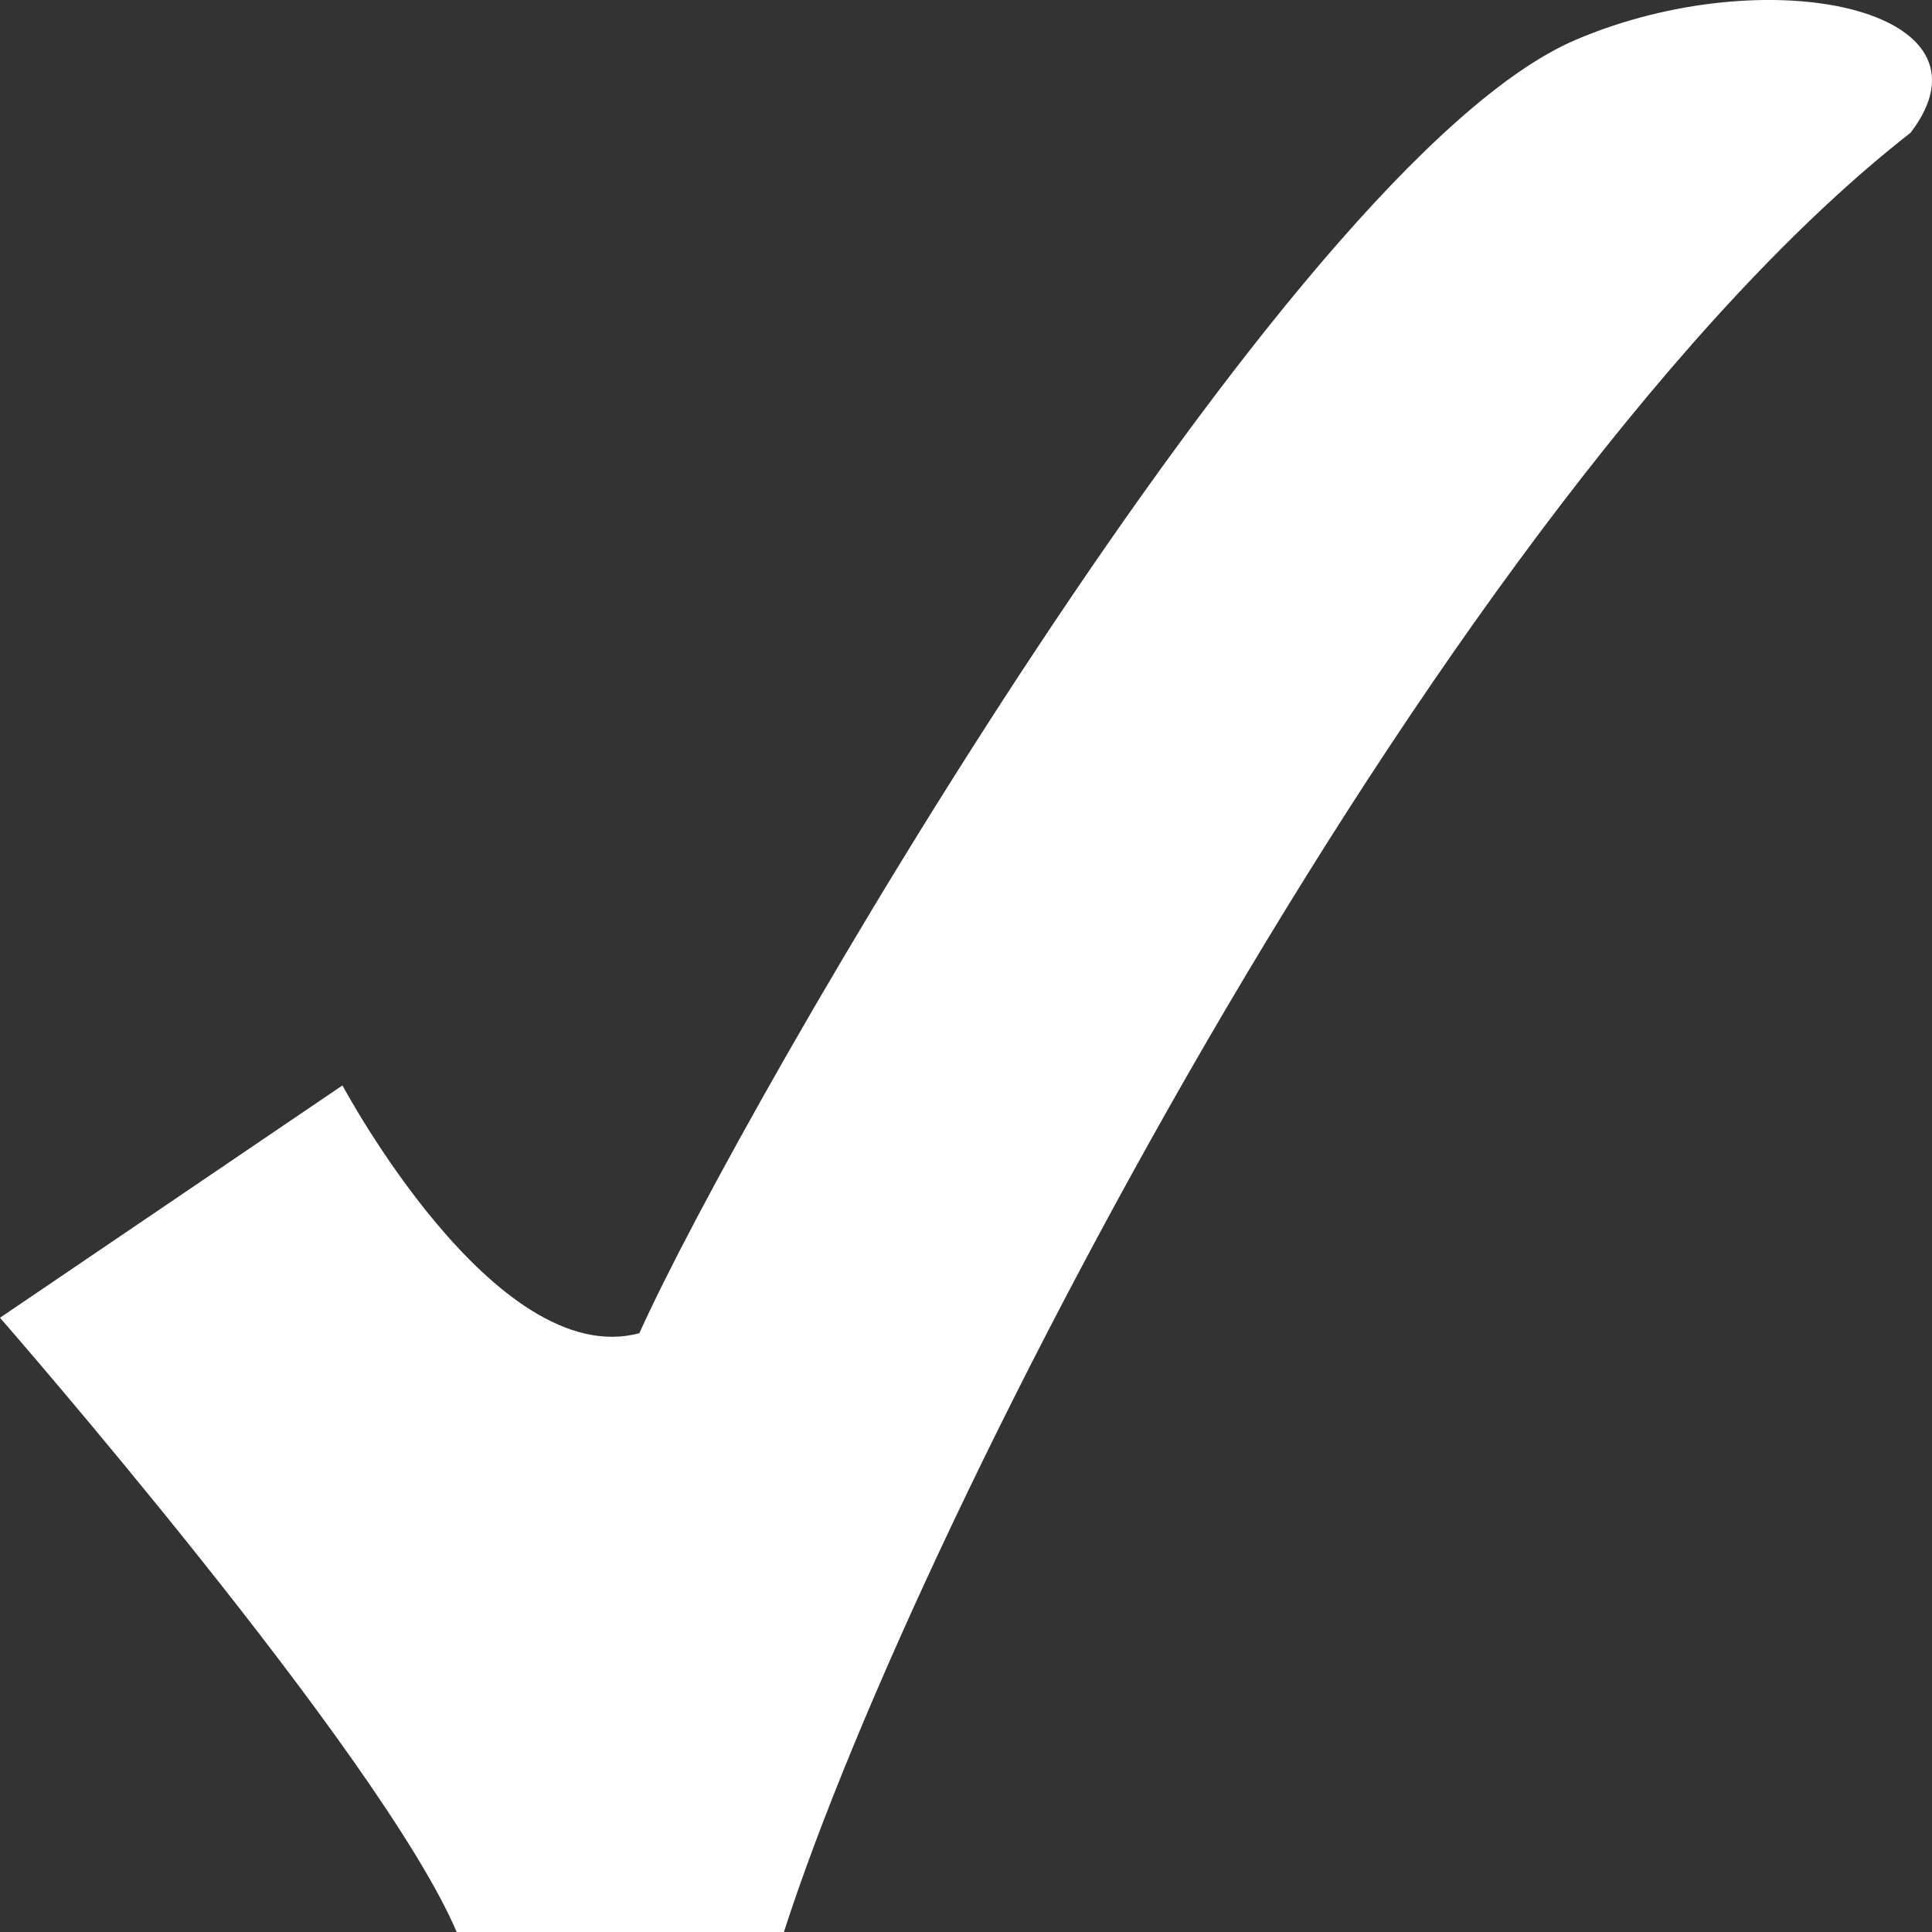 <?xml version="1.0" encoding="UTF-8" standalone="no"?>
<svg
   xmlns:dc="http://purl.org/dc/elements/1.1/"
   xmlns:cc="http://creativecommons.org/ns#"
   xmlns:rdf="http://www.w3.org/1999/02/22-rdf-syntax-ns#"
   xmlns:svg="http://www.w3.org/2000/svg"
   xmlns="http://www.w3.org/2000/svg"
   xmlns:sodipodi="http://sodipodi.sourceforge.net/DTD/sodipodi-0.dtd"
   xmlns:inkscape="http://www.inkscape.org/namespaces/inkscape"
   width="16"
   height="16"
   id="svg2995"
   version="1.1"
   inkscape:version="0.48.5 r10040"
   sodipodi:docname="White_check.svg">
  <rect width="100%" height="100%" fill="#333333" stroke="none"/>
  <defs
     id="defs3001" />
  <sodipodi:namedview
     pagecolor="#ffffff"
     bordercolor="#666666"
     borderopacity="1"
     objecttolerance="10"
     gridtolerance="10"
     guidetolerance="10"
     inkscape:pageopacity="0"
     inkscape:pageshadow="2"
     inkscape:window-width="1366"
     inkscape:window-height="705"
     id="namedview2999"
     showgrid="false"
     fit-margin-top="0"
     fit-margin-left="0"
     fit-margin-right="0"
     fit-margin-bottom="0"
     inkscape:zoom="32.312498"
     inkscape:cx="7.9999999"
     inkscape:cy="7.9999995"
     inkscape:window-x="-4"
     inkscape:window-y="-4"
     inkscape:window-maximized="1"
     inkscape:current-layer="svg2995" />
  <path
     d="m 0,10.913 c 0,0 3.153,3.612 3.782,5.087 l 2.71,0 C 7.628,12.472 12.04,4.051 15.823,1.099 16.605,0.074 14.638,-0.349 13.049,0.33 10.654,1.352 6.138,9.163 5.295,11.041 4.099,11.361 2.837,8.989 2.836,8.989 z"
     id="path2997"
     inkscape:connector-curvature="0"
     style="fill:#ffffff" />
</svg>
